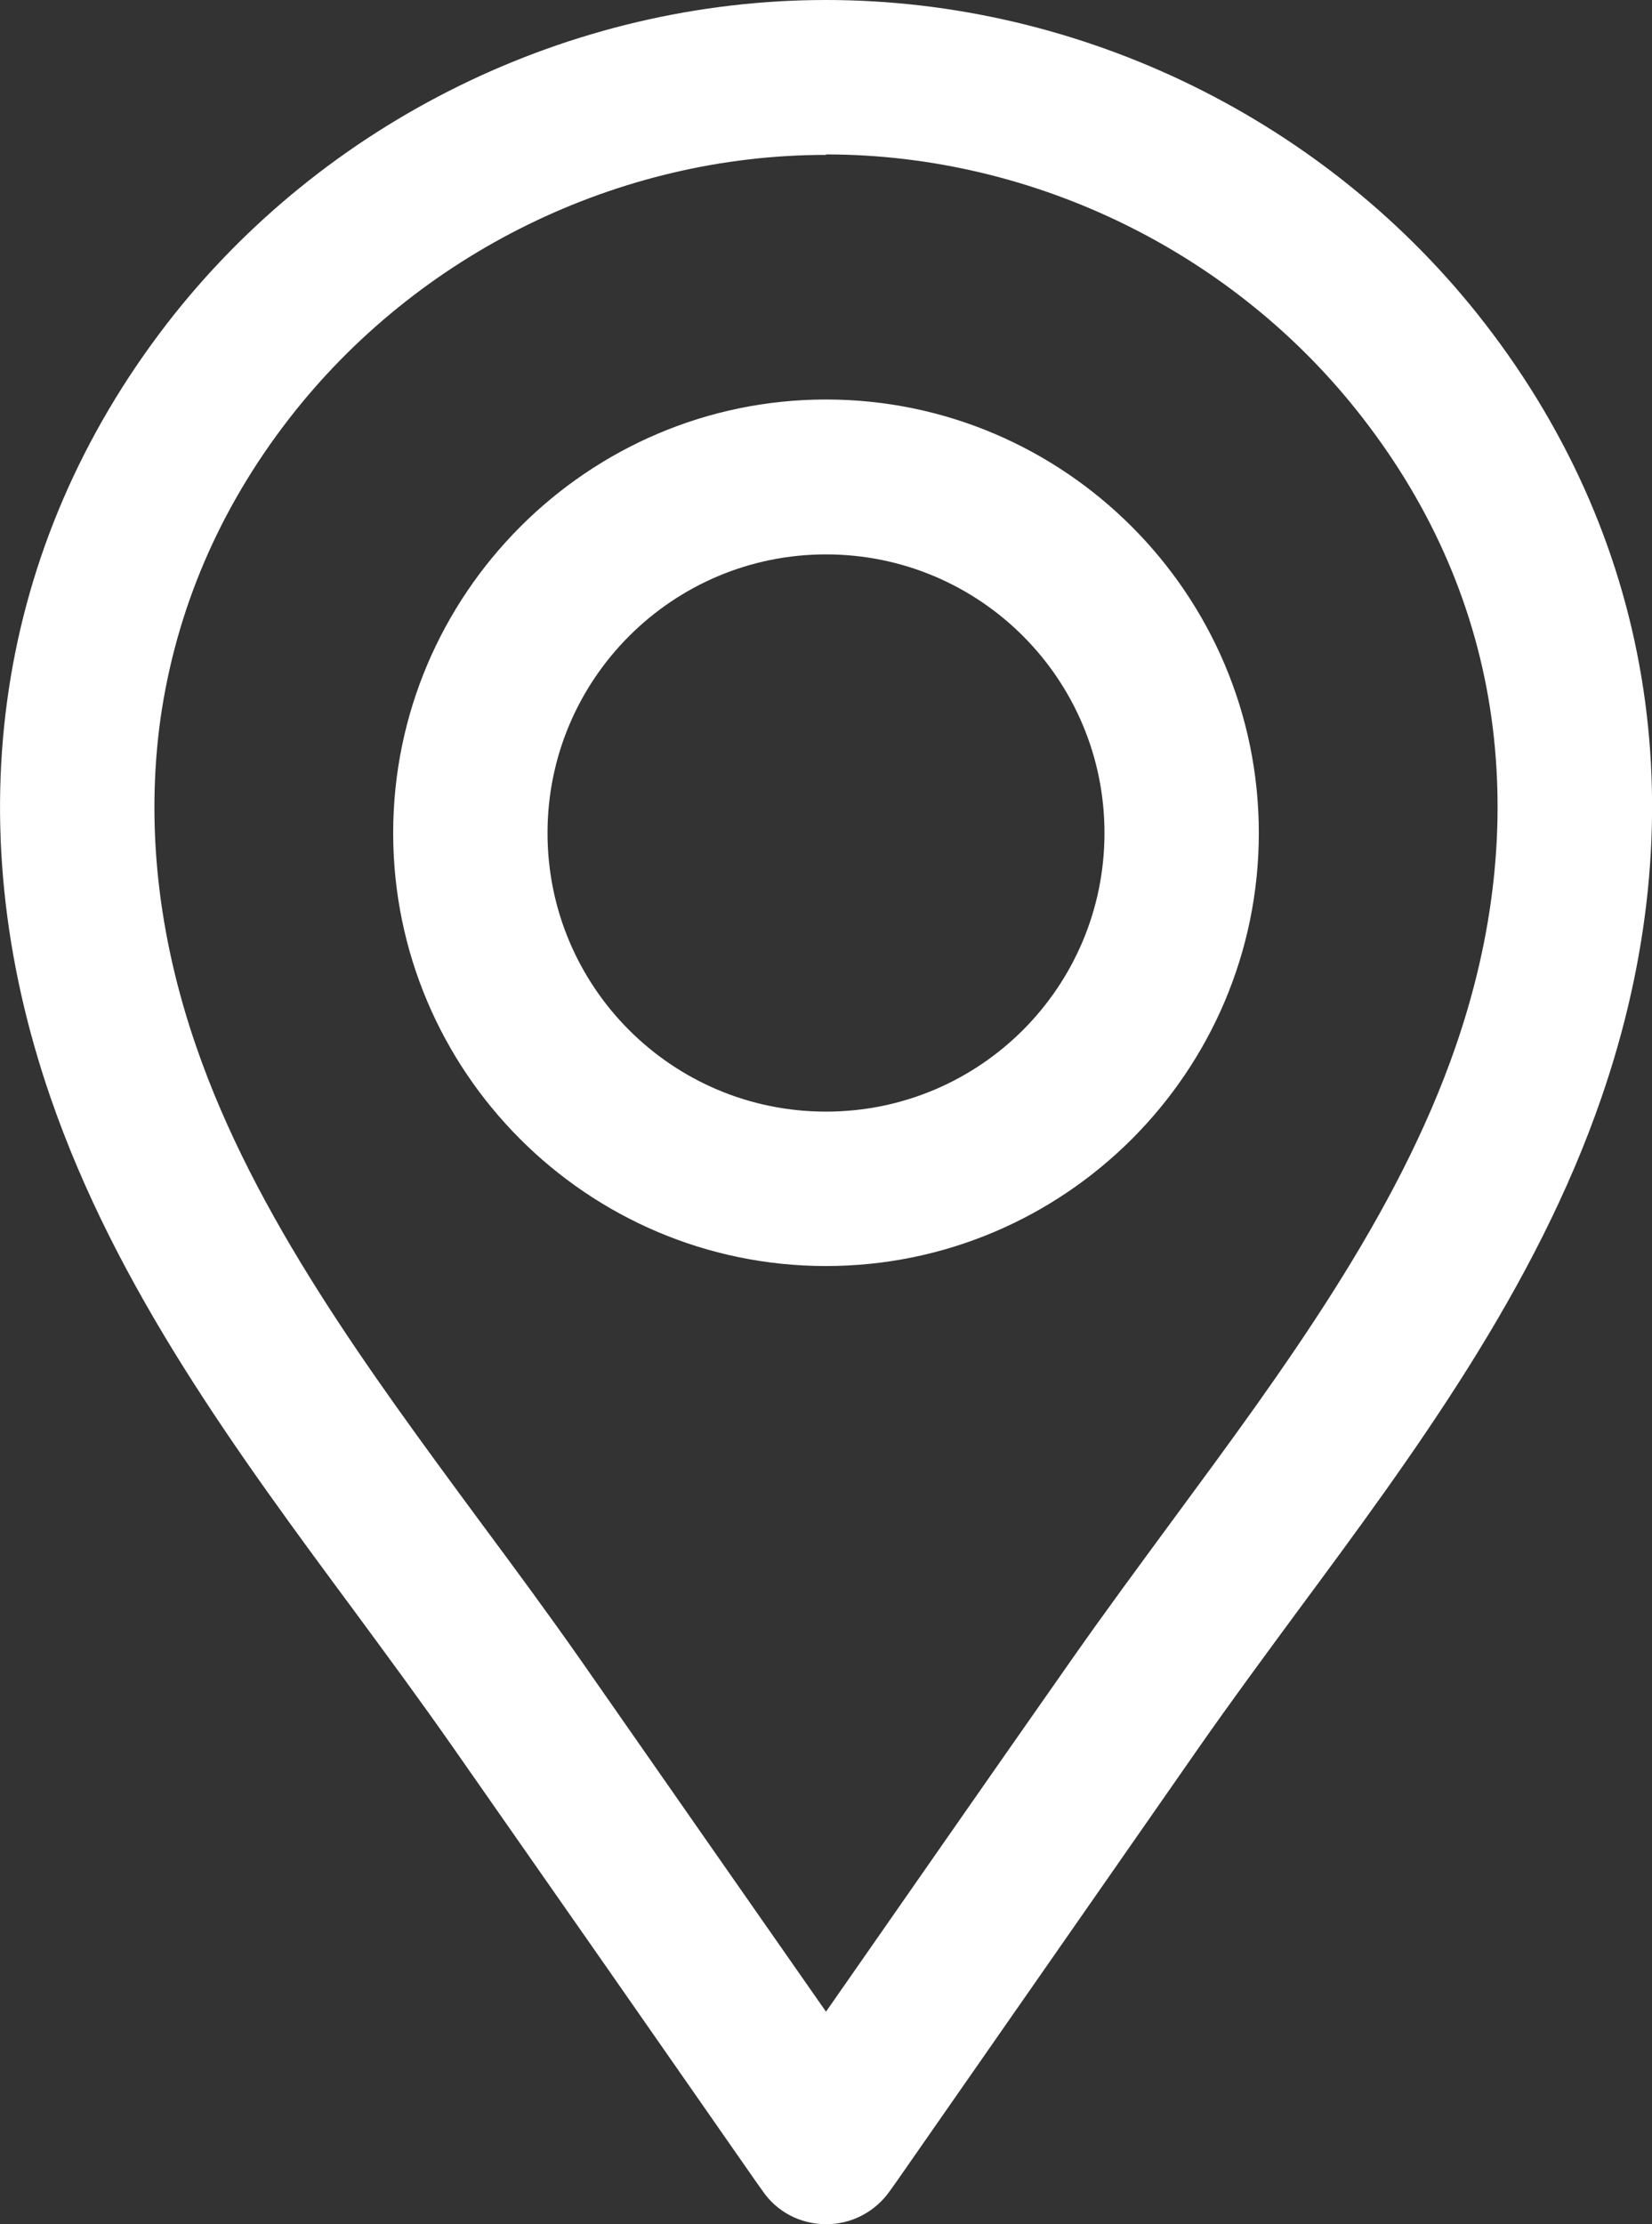 <?xml version="1.0" encoding="UTF-8"?>
<svg id="Layer_1" xmlns="http://www.w3.org/2000/svg" viewBox="0 0 35 47.1">
  <rect x="0" y="0" width="35" height="47.1" fill="#333333" stroke="none"/>
  <defs>
    <style>
      .cls-1 {
        fill: #fff;
      }
    </style>
  </defs>
  <path class="cls-1" d="M17.5,11.74c-3.25,0-5.9,2.64-5.9,5.9s2.64,5.9,5.9,5.9,5.9-2.64,5.9-5.9-2.64-5.9-5.9-5.9M17.5,26.81c-5.06,0-9.17-4.12-9.17-9.17s4.12-9.18,9.17-9.18,9.17,4.12,9.17,9.18-4.12,9.17-9.17,9.17"/>
  <path class="cls-1" d="M17.5,3.28c-4.41,0-8.66,2.09-11.37,5.58-1.49,1.92-2.4,4.06-2.73,6.36-.31,2.24-.06,4.58.76,6.95,1.24,3.59,3.65,6.85,5.98,10.01.72.97,1.46,1.97,2.16,2.97,1.73,2.48,3.46,4.96,5.2,7.45,1.73-2.48,3.46-4.97,5.2-7.45.7-1,1.44-2,2.16-2.98,2.33-3.16,4.74-6.42,5.98-10.01.82-2.37,1.07-4.71.76-6.95-.32-2.3-1.24-4.44-2.73-6.36-2.7-3.49-6.95-5.58-11.37-5.58M17.5,47.1h0c-.54,0-1.04-.26-1.34-.7l-.15-.21c-2.13-3.06-4.26-6.11-6.4-9.17-.67-.96-1.4-1.95-2.1-2.9-2.48-3.35-5.04-6.82-6.44-10.88C-.96,17.36-.08,11.54,3.54,6.85,6.86,2.56,12.08,0,17.5,0s10.64,2.56,13.96,6.85h0c3.63,4.69,4.5,10.51,2.47,16.39-1.4,4.06-3.96,7.53-6.44,10.88-.7.95-1.43,1.94-2.1,2.9-2.13,3.06-4.26,6.11-6.39,9.17l-.15.21c-.31.44-.81.7-1.34.7"/>
</svg>